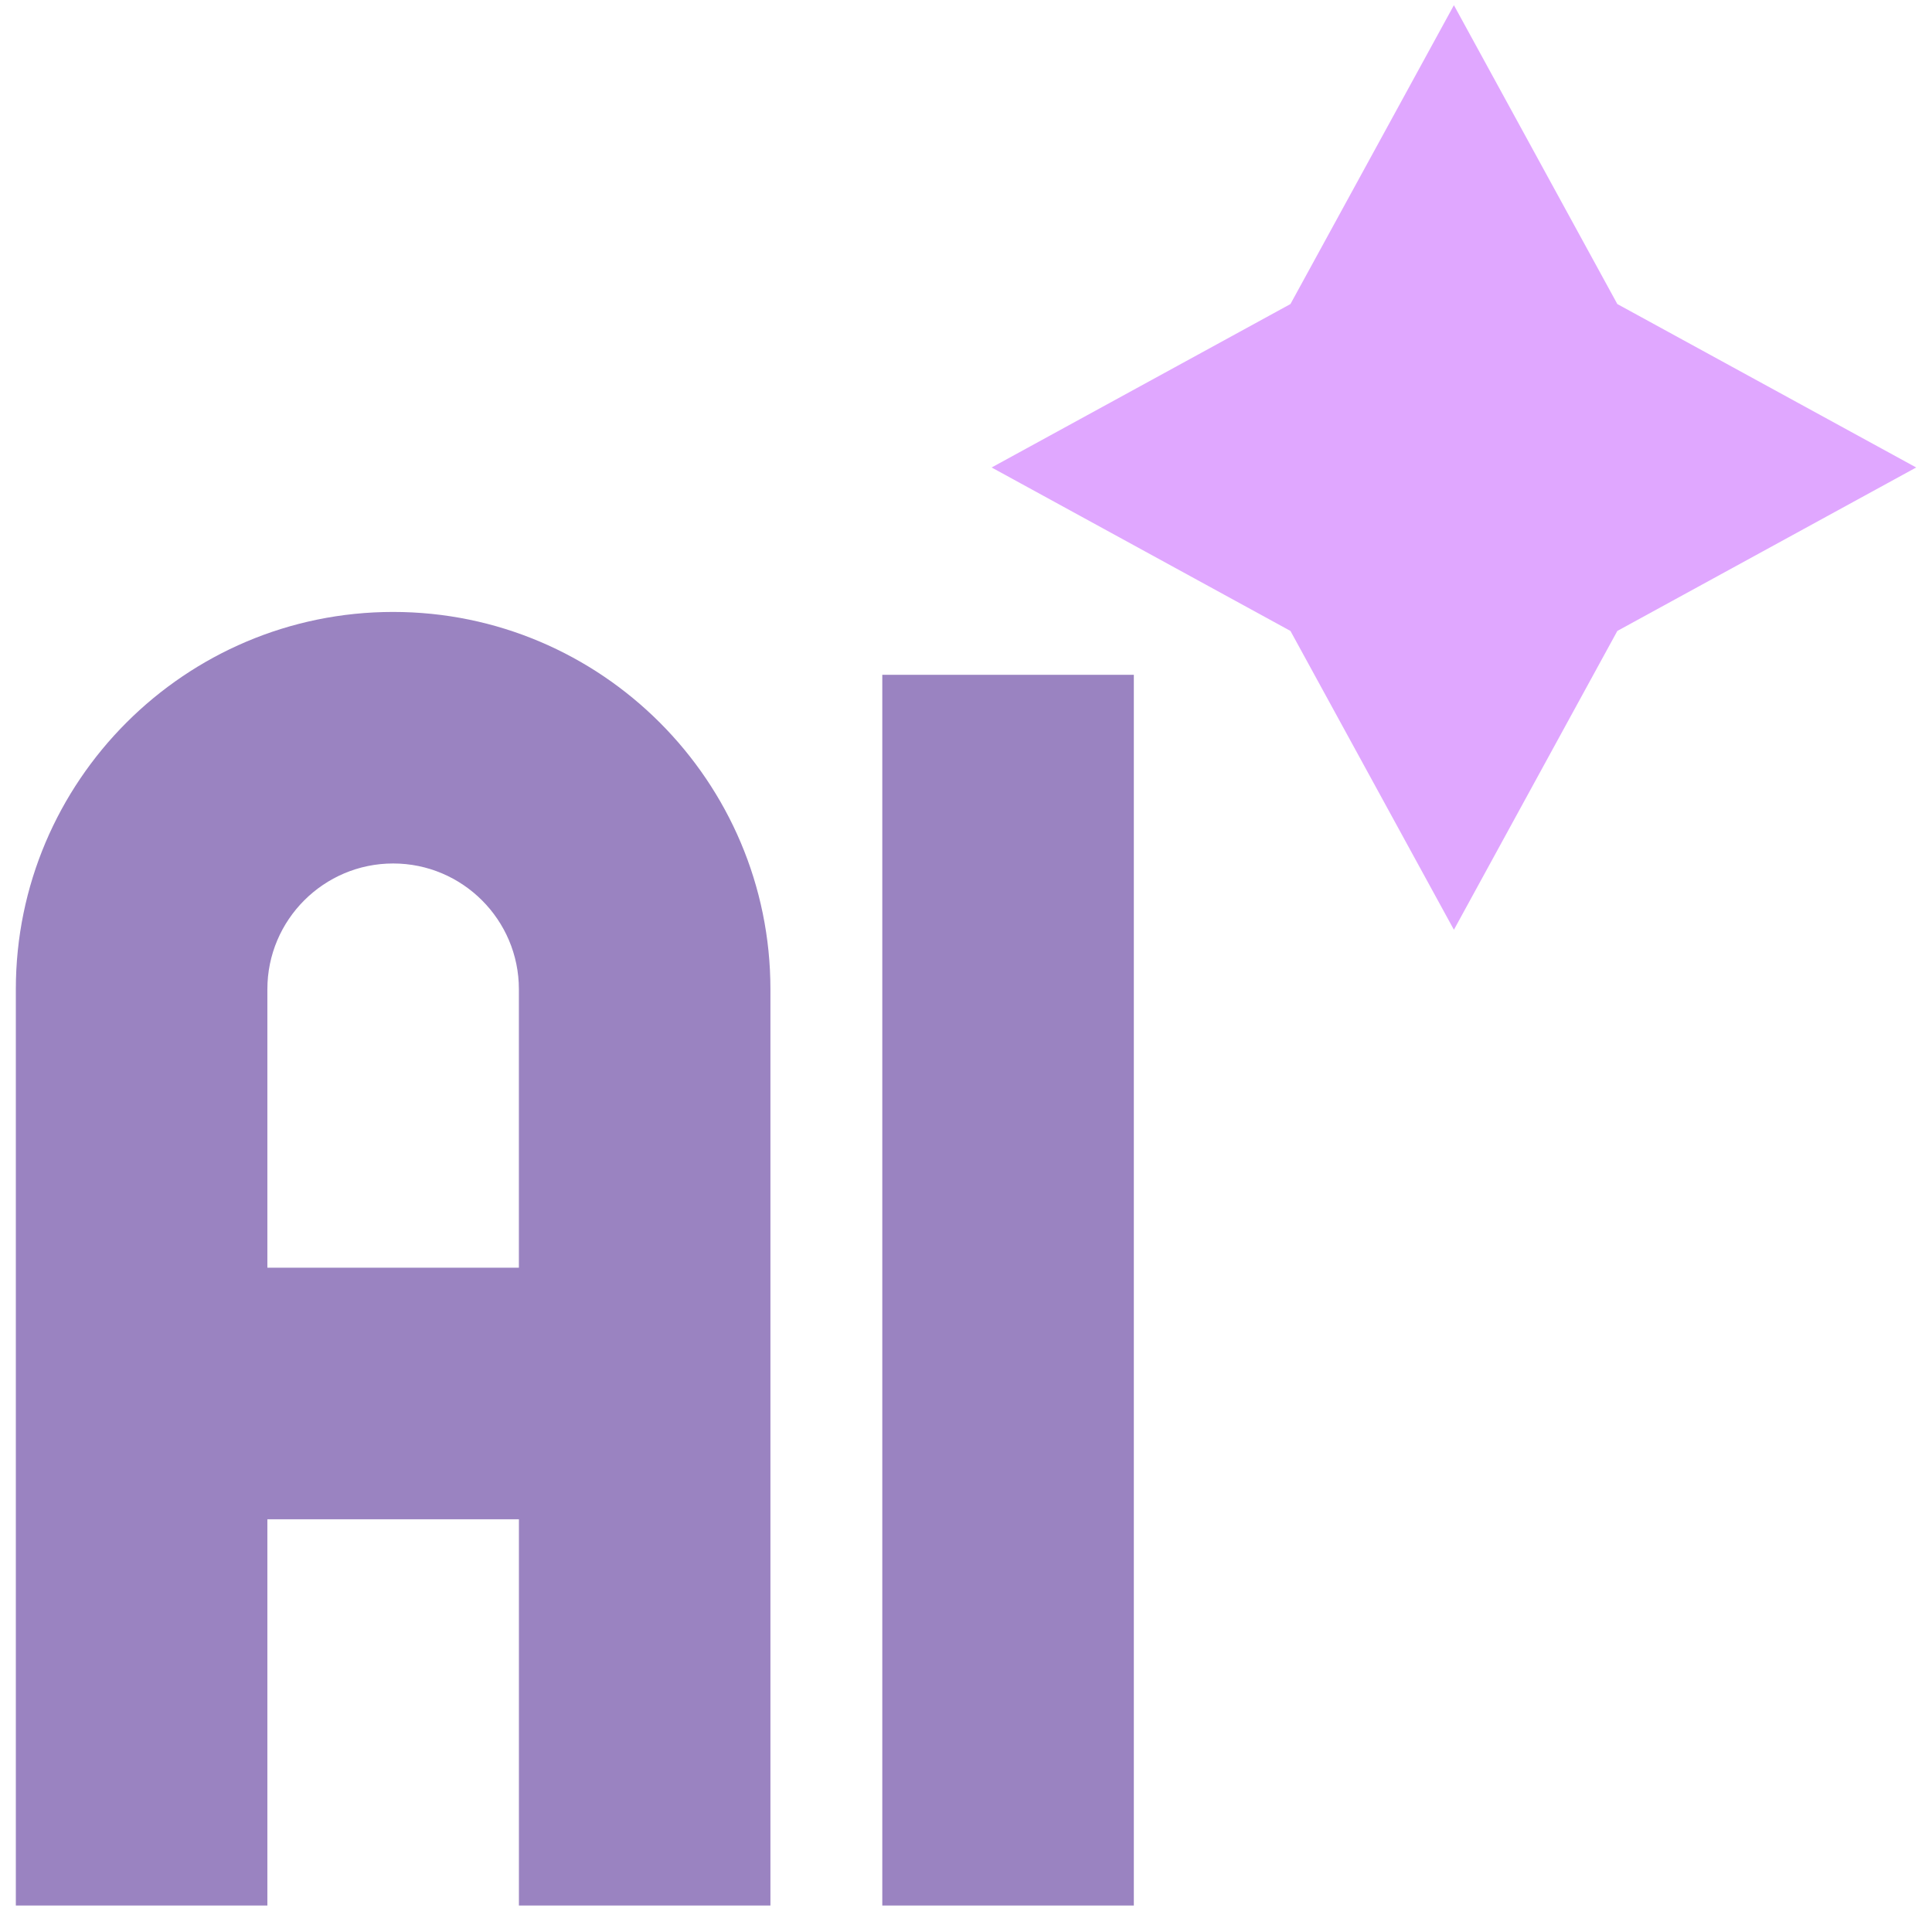 <svg xmlns="http://www.w3.org/2000/svg" width="61" height="61" viewBox="0 0 61 61" fill="none"><path d="M27.857 21.306H35.799V60.164H27.857V21.306Z" fill="#9A83C1"></path><path d="M12.413 19.321C5.844 19.321 0.5 24.665 0.5 31.233V60.164H8.442V47.968H16.384V60.164H24.325V31.234C24.325 24.665 18.981 19.321 12.413 19.321ZM16.384 40.026H8.442V31.233C8.442 29.044 10.223 27.263 12.413 27.263C14.602 27.263 16.383 29.044 16.383 31.233V40.026H16.384Z" fill="#9A83C1"></path><path d="M51.065 9.6L45.905 0.164L40.744 9.6L31.309 14.76L40.744 19.921L45.905 29.356L51.065 19.921L60.501 14.76L51.065 9.6Z" fill="#E0A7FF"></path></svg>